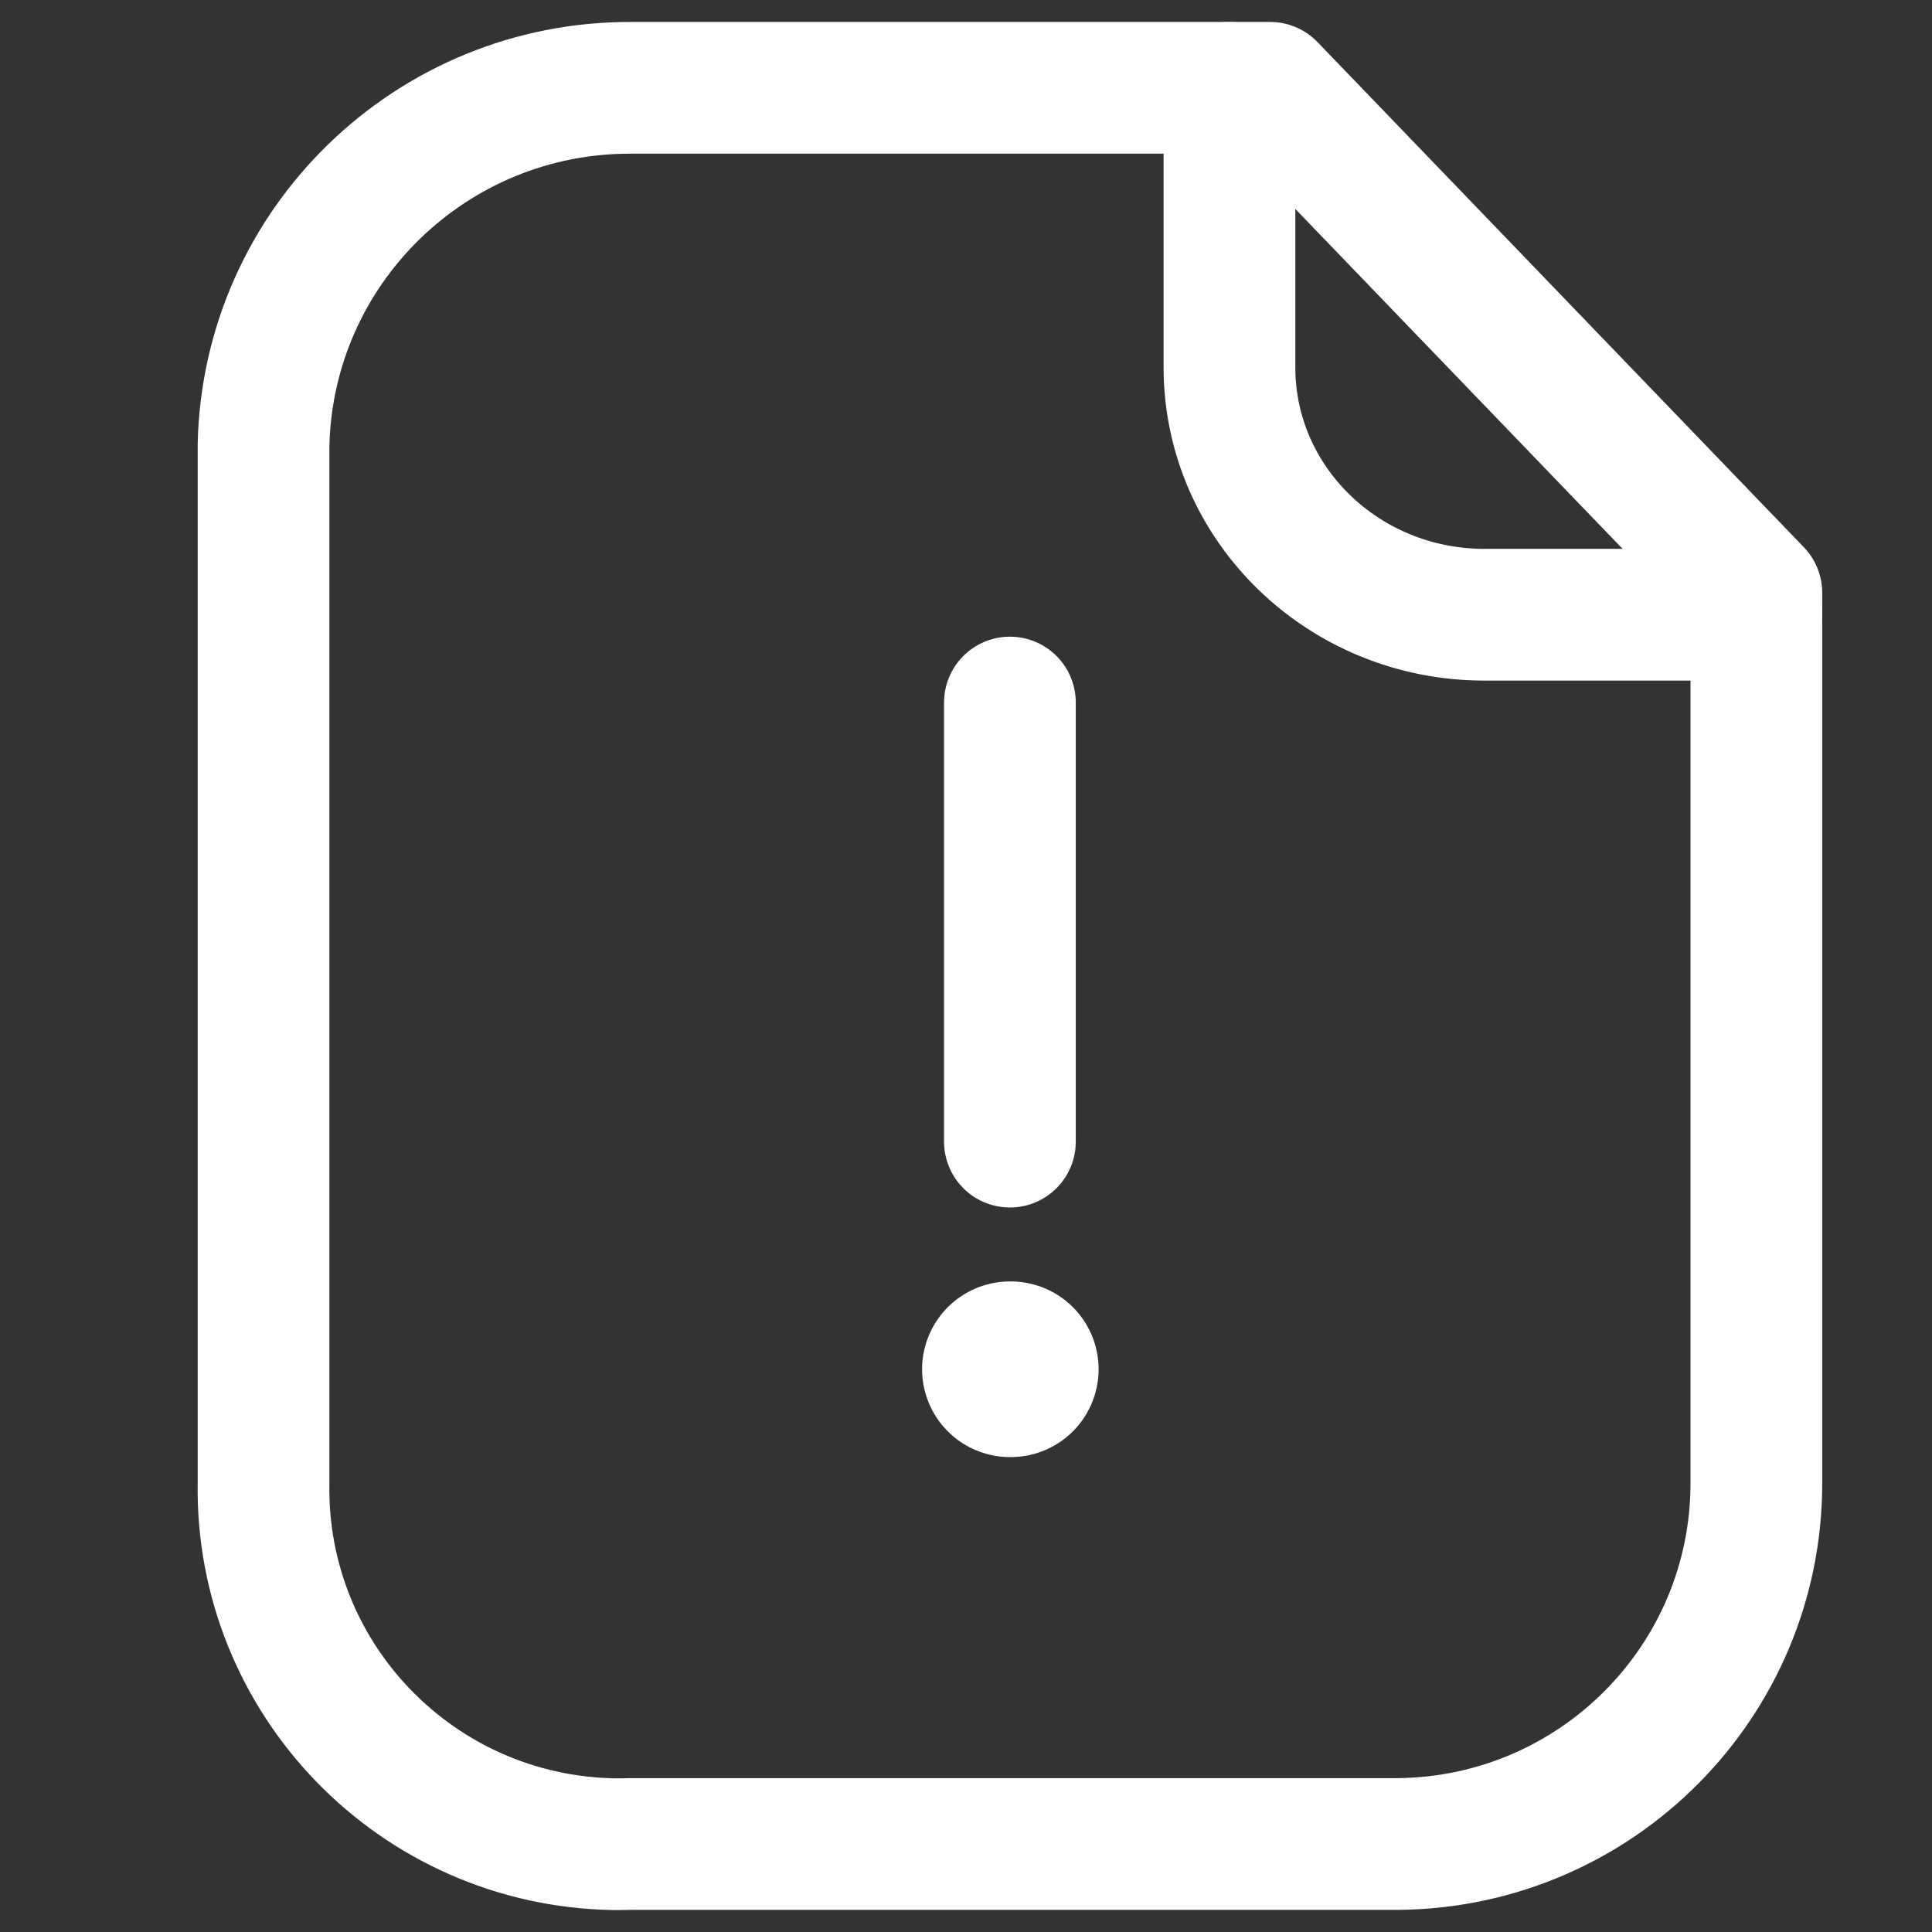 <svg width="22" height="22" viewBox="0 0 22 22" fill="none" xmlns="http://www.w3.org/2000/svg">
<rect x="0" y="0" width="22" height="22" fill="#333333" stroke="none"/>
<path fill-rule="evenodd" clip-rule="evenodd" d="M14.463 1H7.191C4.918 0.99 3.054 2.797 3.001 5.063V16.884C2.962 19.118 4.747 20.961 6.989 21C7.056 21 7.124 21 7.191 20.998H15.923C18.184 20.975 20.003 19.139 20 16.884V6.751L14.463 1Z" stroke="white" stroke-width="1.5" stroke-linecap="round" stroke-linejoin="round"/>
<path d="M14 1V4.183C14 5.736 15.295 6.996 16.896 7H20" stroke="white" stroke-width="1.5" stroke-linecap="round" stroke-linejoin="round"/>
<path d="M11.5 8V13" stroke="white" stroke-width="1.5" stroke-linecap="round" stroke-linejoin="round"/>
<path d="M11.5 15.592H11.51" stroke="white" stroke-width="2" stroke-linecap="round" stroke-linejoin="round"/>
</svg>
